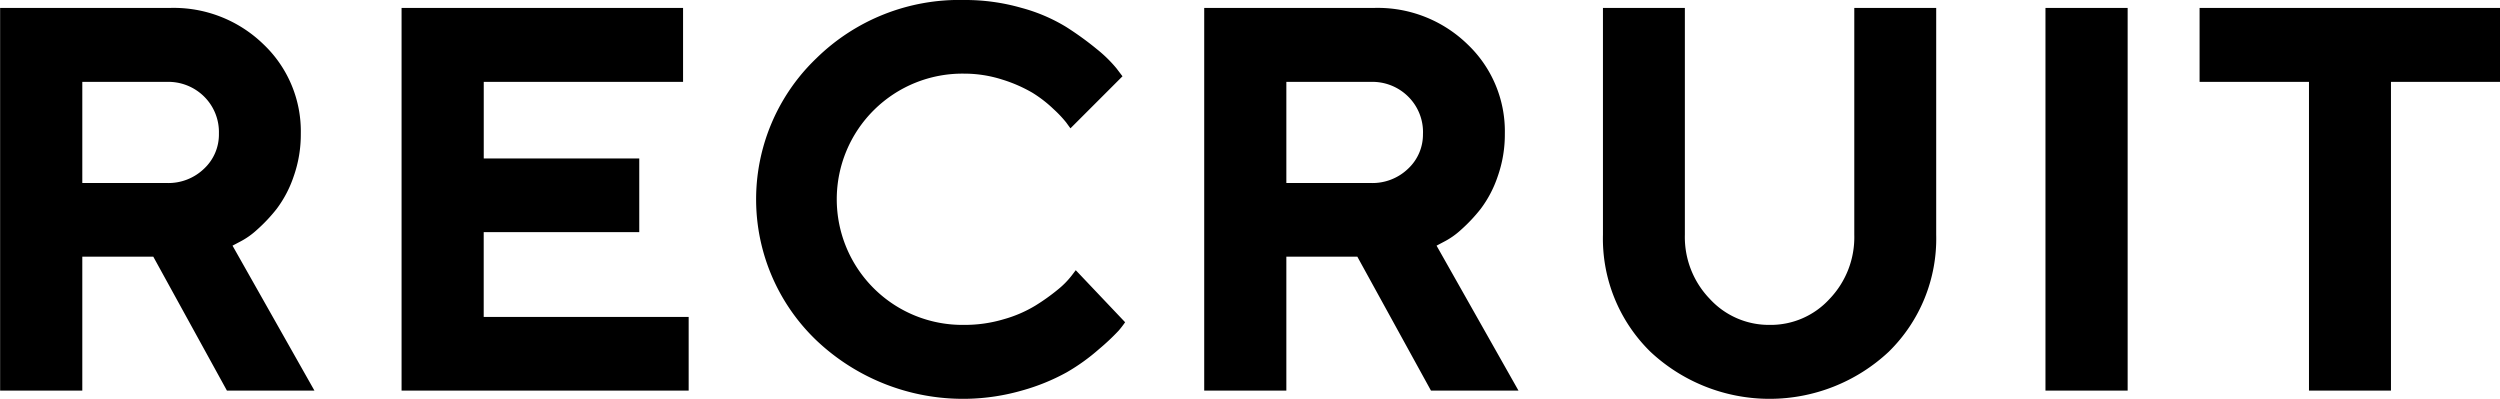 <svg xmlns="http://www.w3.org/2000/svg" width="245.468" height="39.16" viewBox="0 0 245.468 39.16">
  <defs>
    <style>
      .cls-1 {
        fill-rule: evenodd;
      }
    </style>
  </defs>
  <path id="recruit__title.svg" class="cls-1" d="M196.95,6130.85h8.069V6117.7h6.969l7.23,13.15h8.593l-8.043-14.23,0.682-.36a7.572,7.572,0,0,0,1.7-1.18,15.829,15.829,0,0,0,1.952-2.07,11.268,11.268,0,0,0,1.664-3.17,12.394,12.394,0,0,0,.707-4.22,11.773,11.773,0,0,0-3.655-8.76,12.642,12.642,0,0,0-9.234-3.58H196.95v37.57Zm21.482-25.23a4.585,4.585,0,0,1-1.454,3.44,5.038,5.038,0,0,1-3.654,1.41h-8.305v-9.93h8.305a4.981,4.981,0,0,1,3.654,1.44A4.9,4.9,0,0,1,218.432,6105.62Zm26,18v-8.33h15.273v-7.23H244.436v-7.52h19.57v-7.26H236.367v37.57h28.189v-7.23h-20.12Zm47.156-31.12a20.027,20.027,0,0,0-14.5,5.73,19.162,19.162,0,0,0,0,27.68,20.921,20.921,0,0,0,20.172,4.94,20.242,20.242,0,0,0,4.427-1.8,19.57,19.57,0,0,0,3.17-2.28,21.855,21.855,0,0,0,1.913-1.8,9.552,9.552,0,0,0,.641-0.83l-4.847-5.11-0.419.55a8.279,8.279,0,0,1-1.362,1.37,19.872,19.872,0,0,1-2.175,1.55,12.4,12.4,0,0,1-3.1,1.34,13.386,13.386,0,0,1-3.918.56,12.336,12.336,0,1,1,0-24.67,12.251,12.251,0,0,1,3.747.58,14.209,14.209,0,0,1,2.96,1.29,12.338,12.338,0,0,1,2.083,1.61,11.481,11.481,0,0,1,1.232,1.3c0.183,0.25.326,0.45,0.431,0.59l5.109-5.11-0.6-.79a13.085,13.085,0,0,0-1.9-1.86,30.748,30.748,0,0,0-3.039-2.2,16.779,16.779,0,0,0-4.389-1.87A20.01,20.01,0,0,0,291.592,6092.5Zm23.584,38.35h8.069V6117.7h6.969l7.23,13.15h8.593l-8.043-14.23,0.681-.36a7.552,7.552,0,0,0,1.7-1.18,15.825,15.825,0,0,0,1.951-2.07,11.243,11.243,0,0,0,1.665-3.17,12.394,12.394,0,0,0,.707-4.22,11.773,11.773,0,0,0-3.655-8.76,12.642,12.642,0,0,0-9.234-3.58H315.176v37.57Zm21.482-25.23a4.585,4.585,0,0,1-1.454,3.44,5.038,5.038,0,0,1-3.654,1.41h-8.305v-9.93h8.305a4.981,4.981,0,0,1,3.654,1.44A4.9,4.9,0,0,1,336.658,6105.62Zm34.047,18.78a7.864,7.864,0,0,1-5.881-2.55,8.739,8.739,0,0,1-2.45-6.3v-22.27h-8.043v22.27a15.538,15.538,0,0,0,4.663,11.49,17.119,17.119,0,0,0,23.395,0,15.538,15.538,0,0,0,4.663-11.49v-22.27h-8.043v22.27a8.76,8.76,0,0,1-2.436,6.31A7.815,7.815,0,0,1,370.705,6124.4Zm27.076,6.45h8.069v-37.57h-8.069v37.57Zm15.132-37.57v7.26h10.741v30.31H431.7v-30.31h10.715v-7.26h-29.5Z" transform="translate(-196.938 -6092.5)"/>
</svg>
